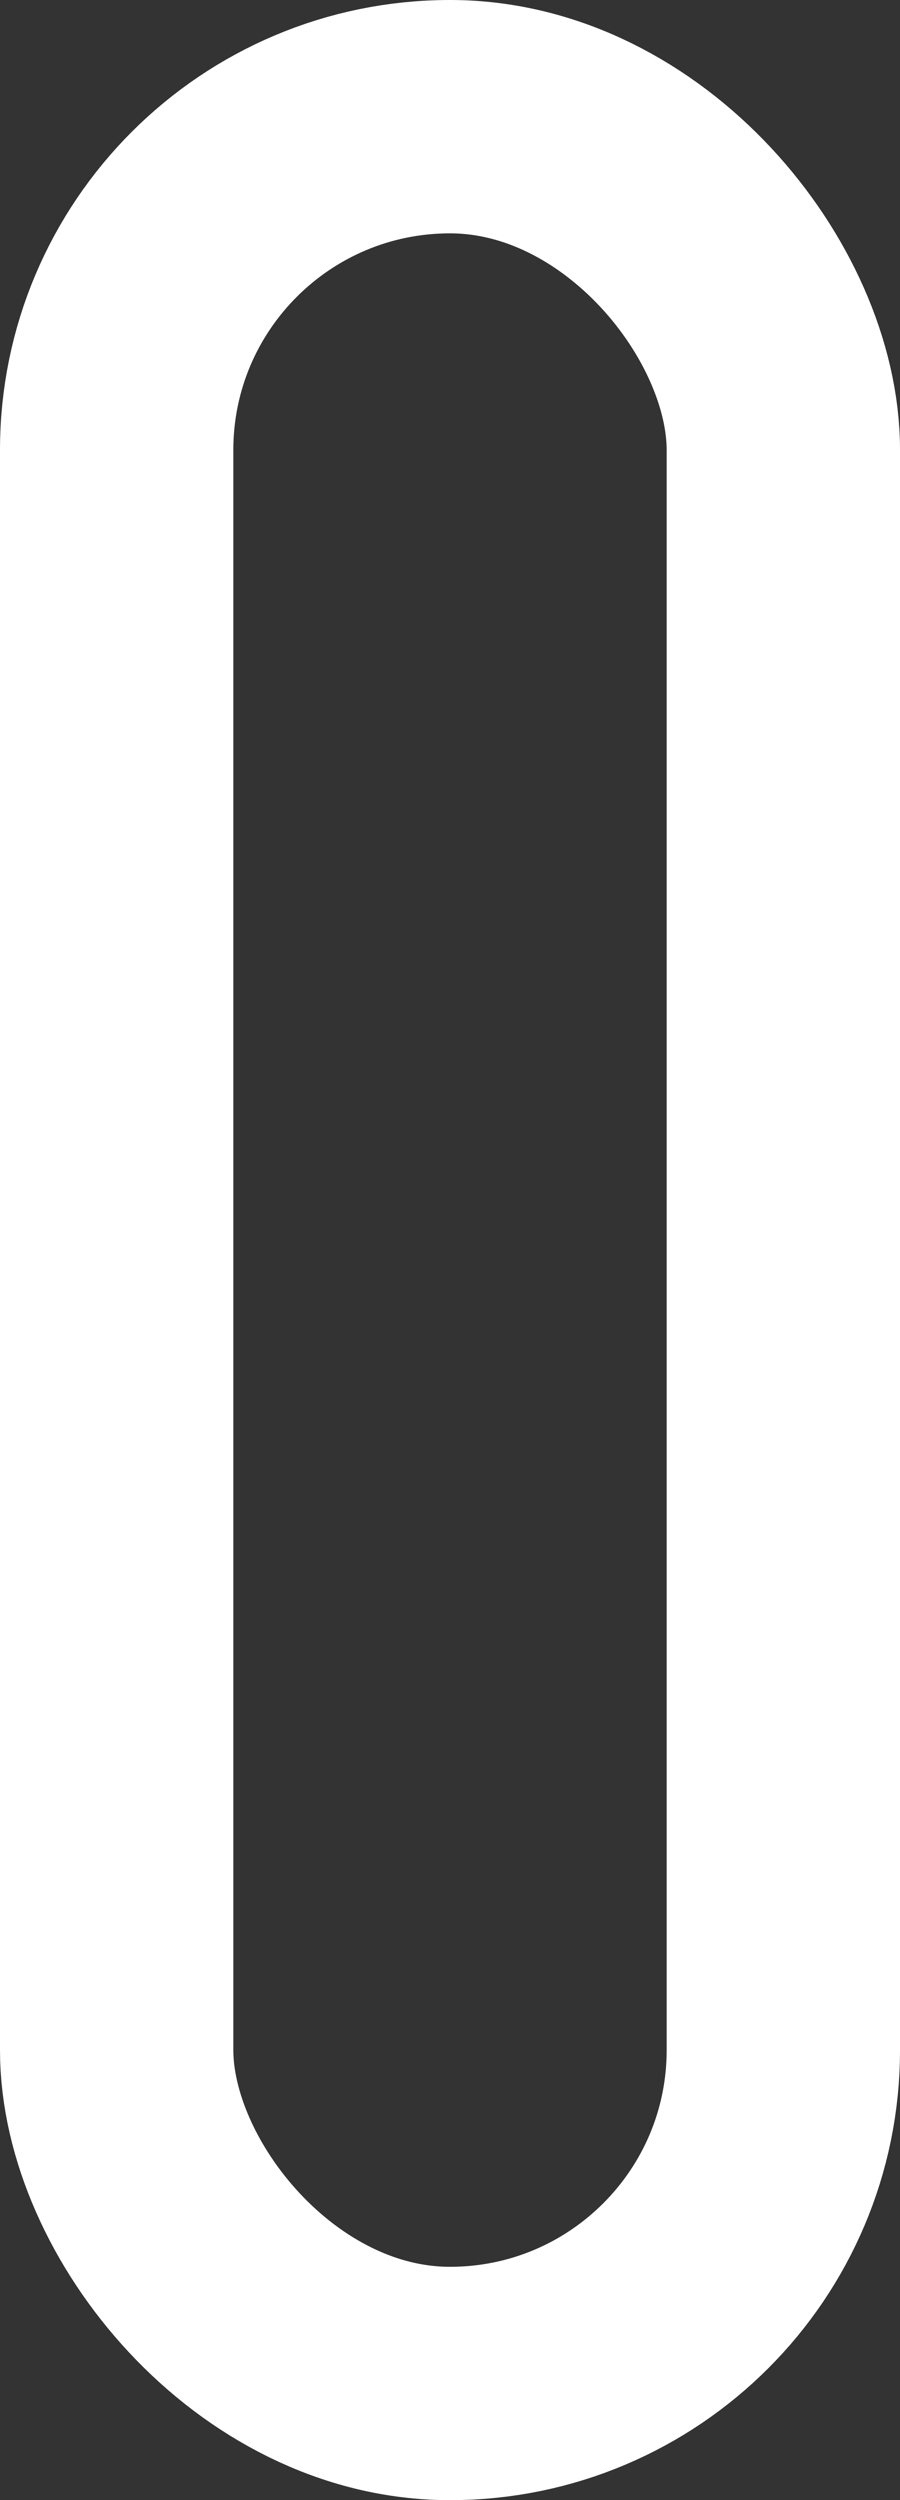 <svg xmlns="http://www.w3.org/2000/svg" width="108" height="300" viewBox="0 0 108 300" fill="none"><rect x="0" y="0" width="108" height="300" fill="#333333" stroke="none"/><rect x="14" y="14" width="80" height="272" rx="40" stroke="white" stroke-width="28"></rect></svg>